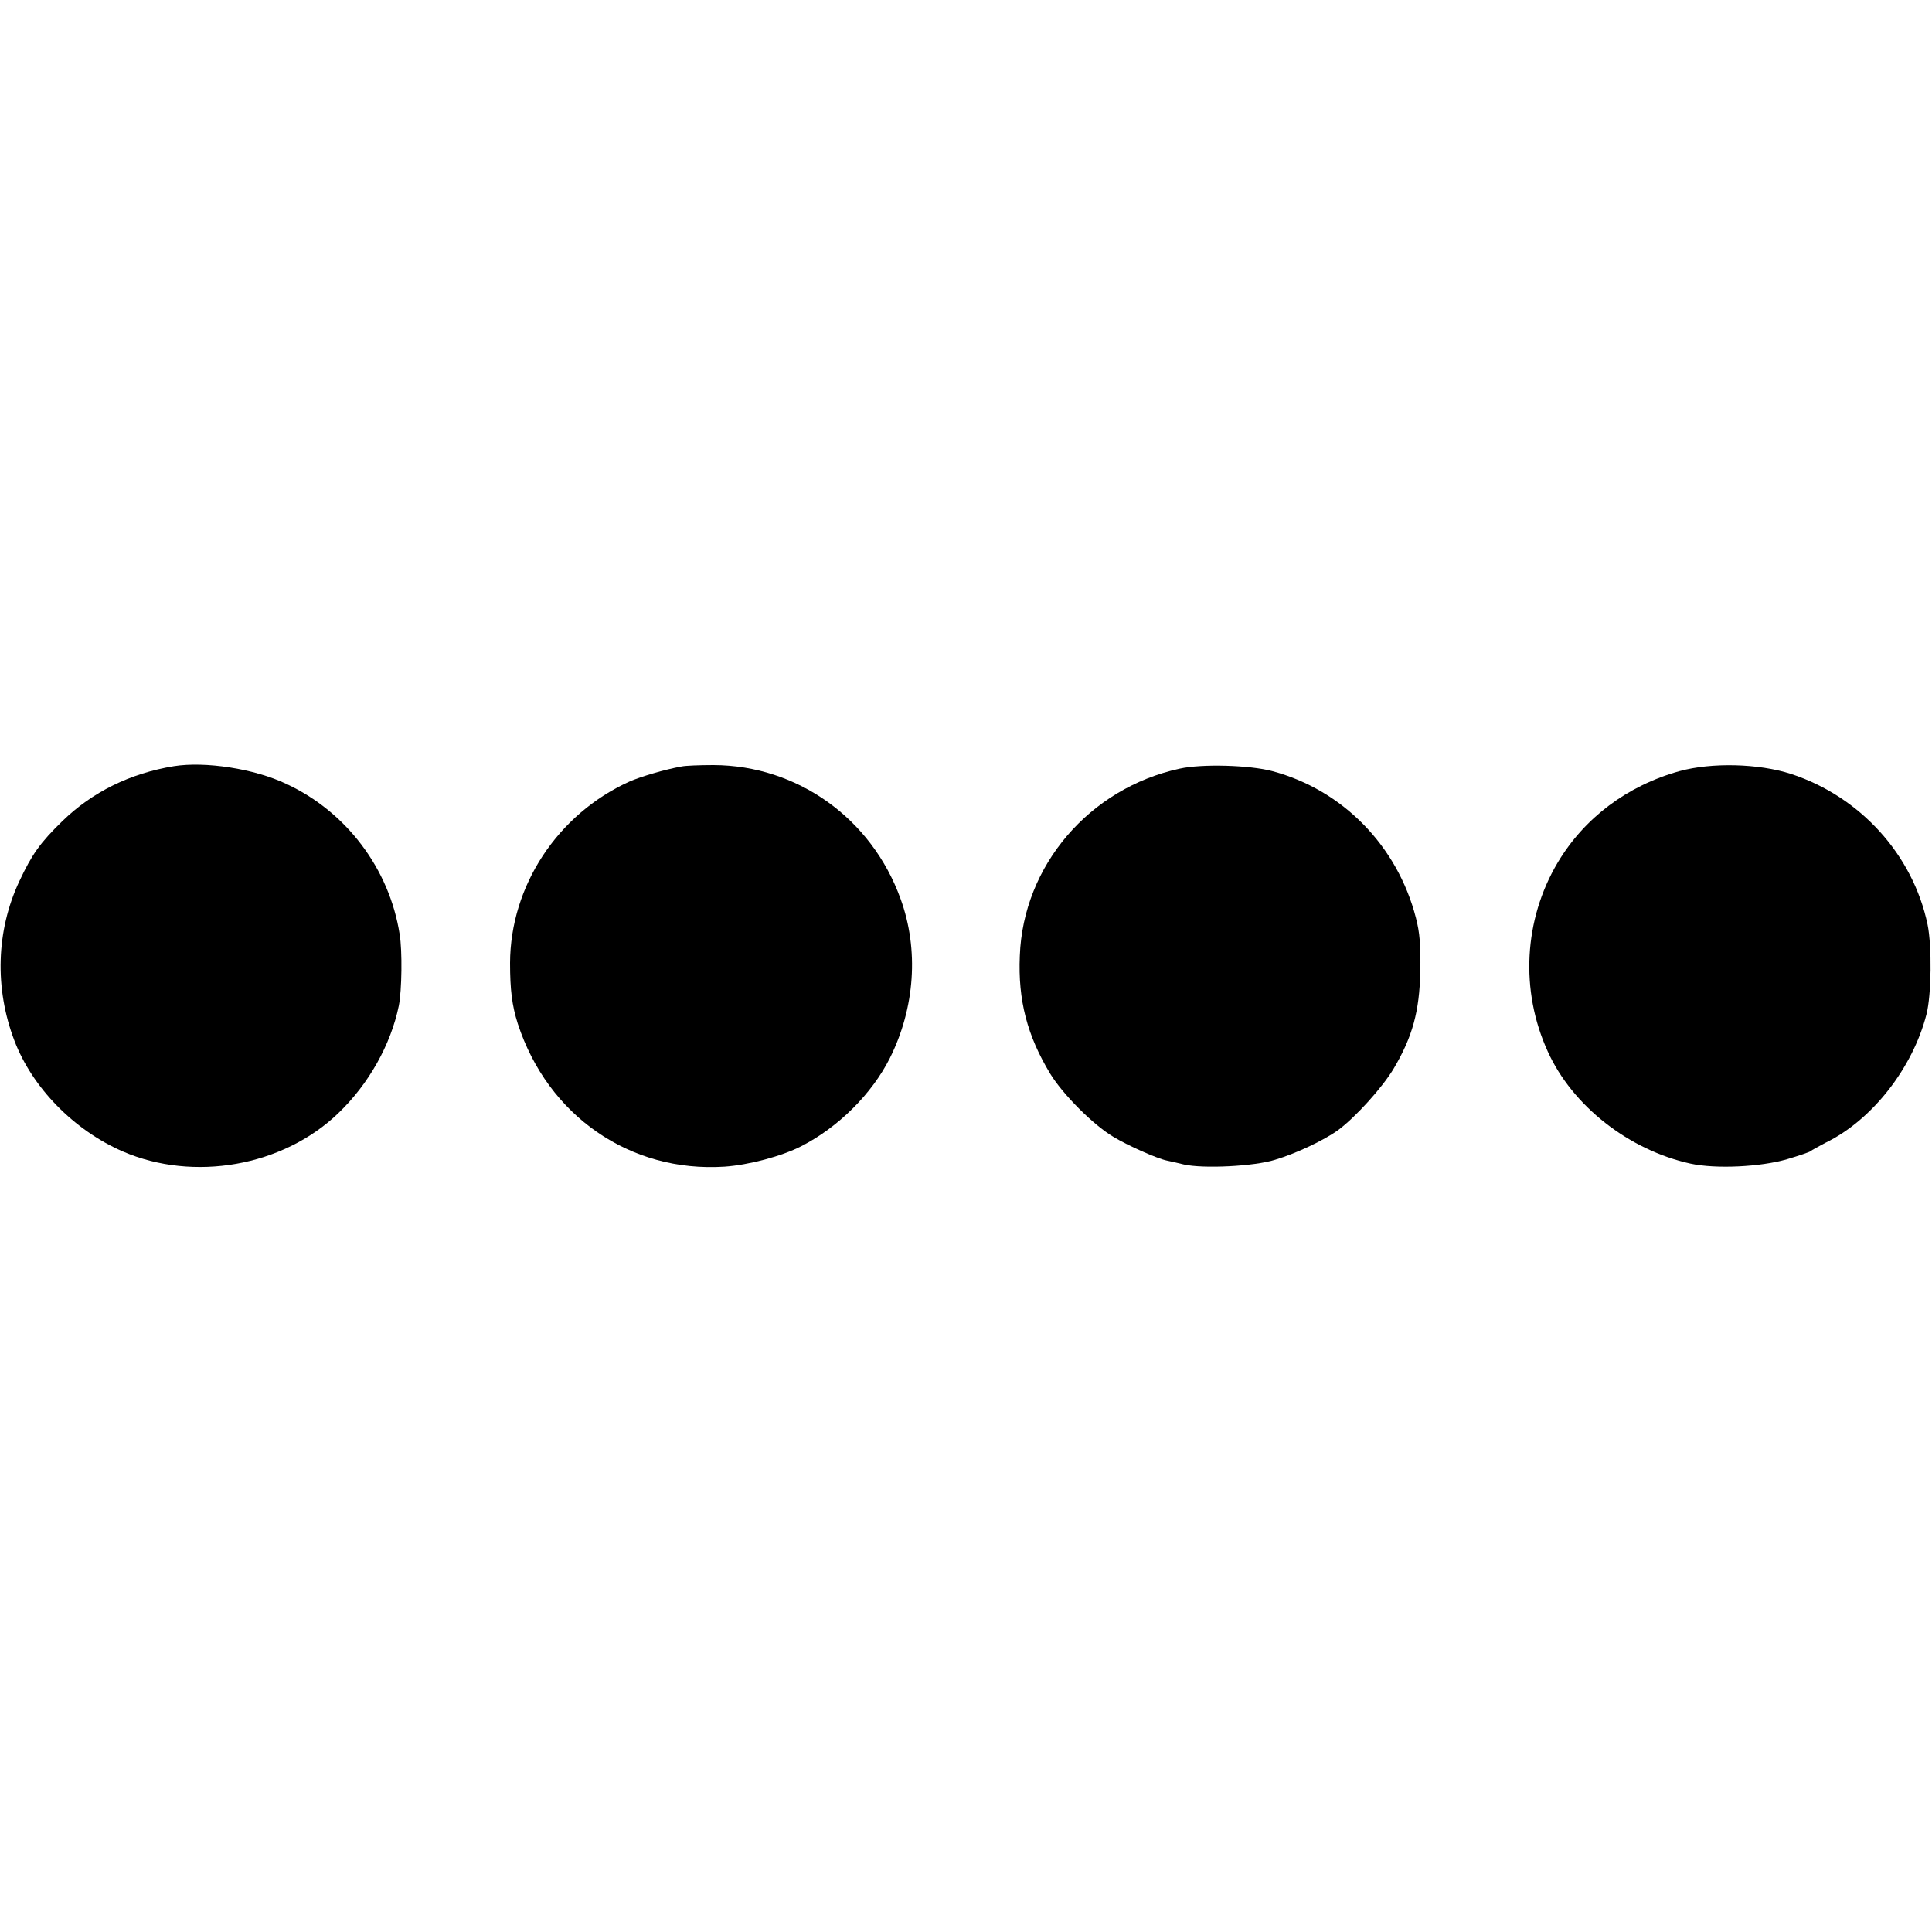<?xml version="1.0" standalone="no"?>
<!DOCTYPE svg PUBLIC "-//W3C//DTD SVG 20010904//EN"
 "http://www.w3.org/TR/2001/REC-SVG-20010904/DTD/svg10.dtd">
<svg version="1.0" xmlns="http://www.w3.org/2000/svg"
 width="700pt" height="700pt" viewBox="0 0 700 700"
 preserveAspectRatio="xMidYMid meet">
<g transform="translate(0,700) scale(0.1,-0.1)"
fill="#000000" stroke="none">
<path d="M630 4224 c-159 -26 -296 -94 -404 -199 -81 -79 -110 -120 -156 -218
-84 -179 -90 -388 -18 -577 65 -171 216 -325 393 -402 257 -111 580 -54 780
138 111 106 191 249 220 390 11 55 13 199 3 259 -37 237 -193 444 -411 545
-116 55 -293 82 -407 64z"/>
<path d="M2470 4223 c-62 -11 -149 -37 -190 -55 -260 -118 -431 -378 -432
-657 0 -97 7 -154 28 -220 109 -334 407 -540 749 -518 88 6 208 38 278 74 135
69 256 190 321 319 91 182 106 393 39 577 -105 292 -374 484 -678 485 -49 0
-101 -2 -115 -5z"/>
<path d="M4274 4215 c-327 -71 -567 -351 -579 -678 -7 -161 27 -290 110 -427
45 -74 155 -185 229 -229 53 -32 159 -79 194 -86 10 -2 37 -8 61 -14 70 -16
255 -7 331 17 77 23 178 71 229 108 63 47 160 154 201 223 68 115 93 207 96
351 2 94 -2 142 -16 195 -67 260 -265 463 -520 531 -82 22 -255 27 -336 9z"/>
<path d="M6085 4206 c-190 -53 -345 -170 -441 -331 -123 -207 -137 -464 -36
-685 89 -197 294 -357 517 -406 92 -20 254 -12 350 16 44 13 82 26 85 29 3 3
28 17 55 31 168 82 315 270 365 465 18 70 20 247 4 325 -53 253 -244 464 -495
546 -118 38 -287 42 -404 10z"/>
</g>
</svg>
